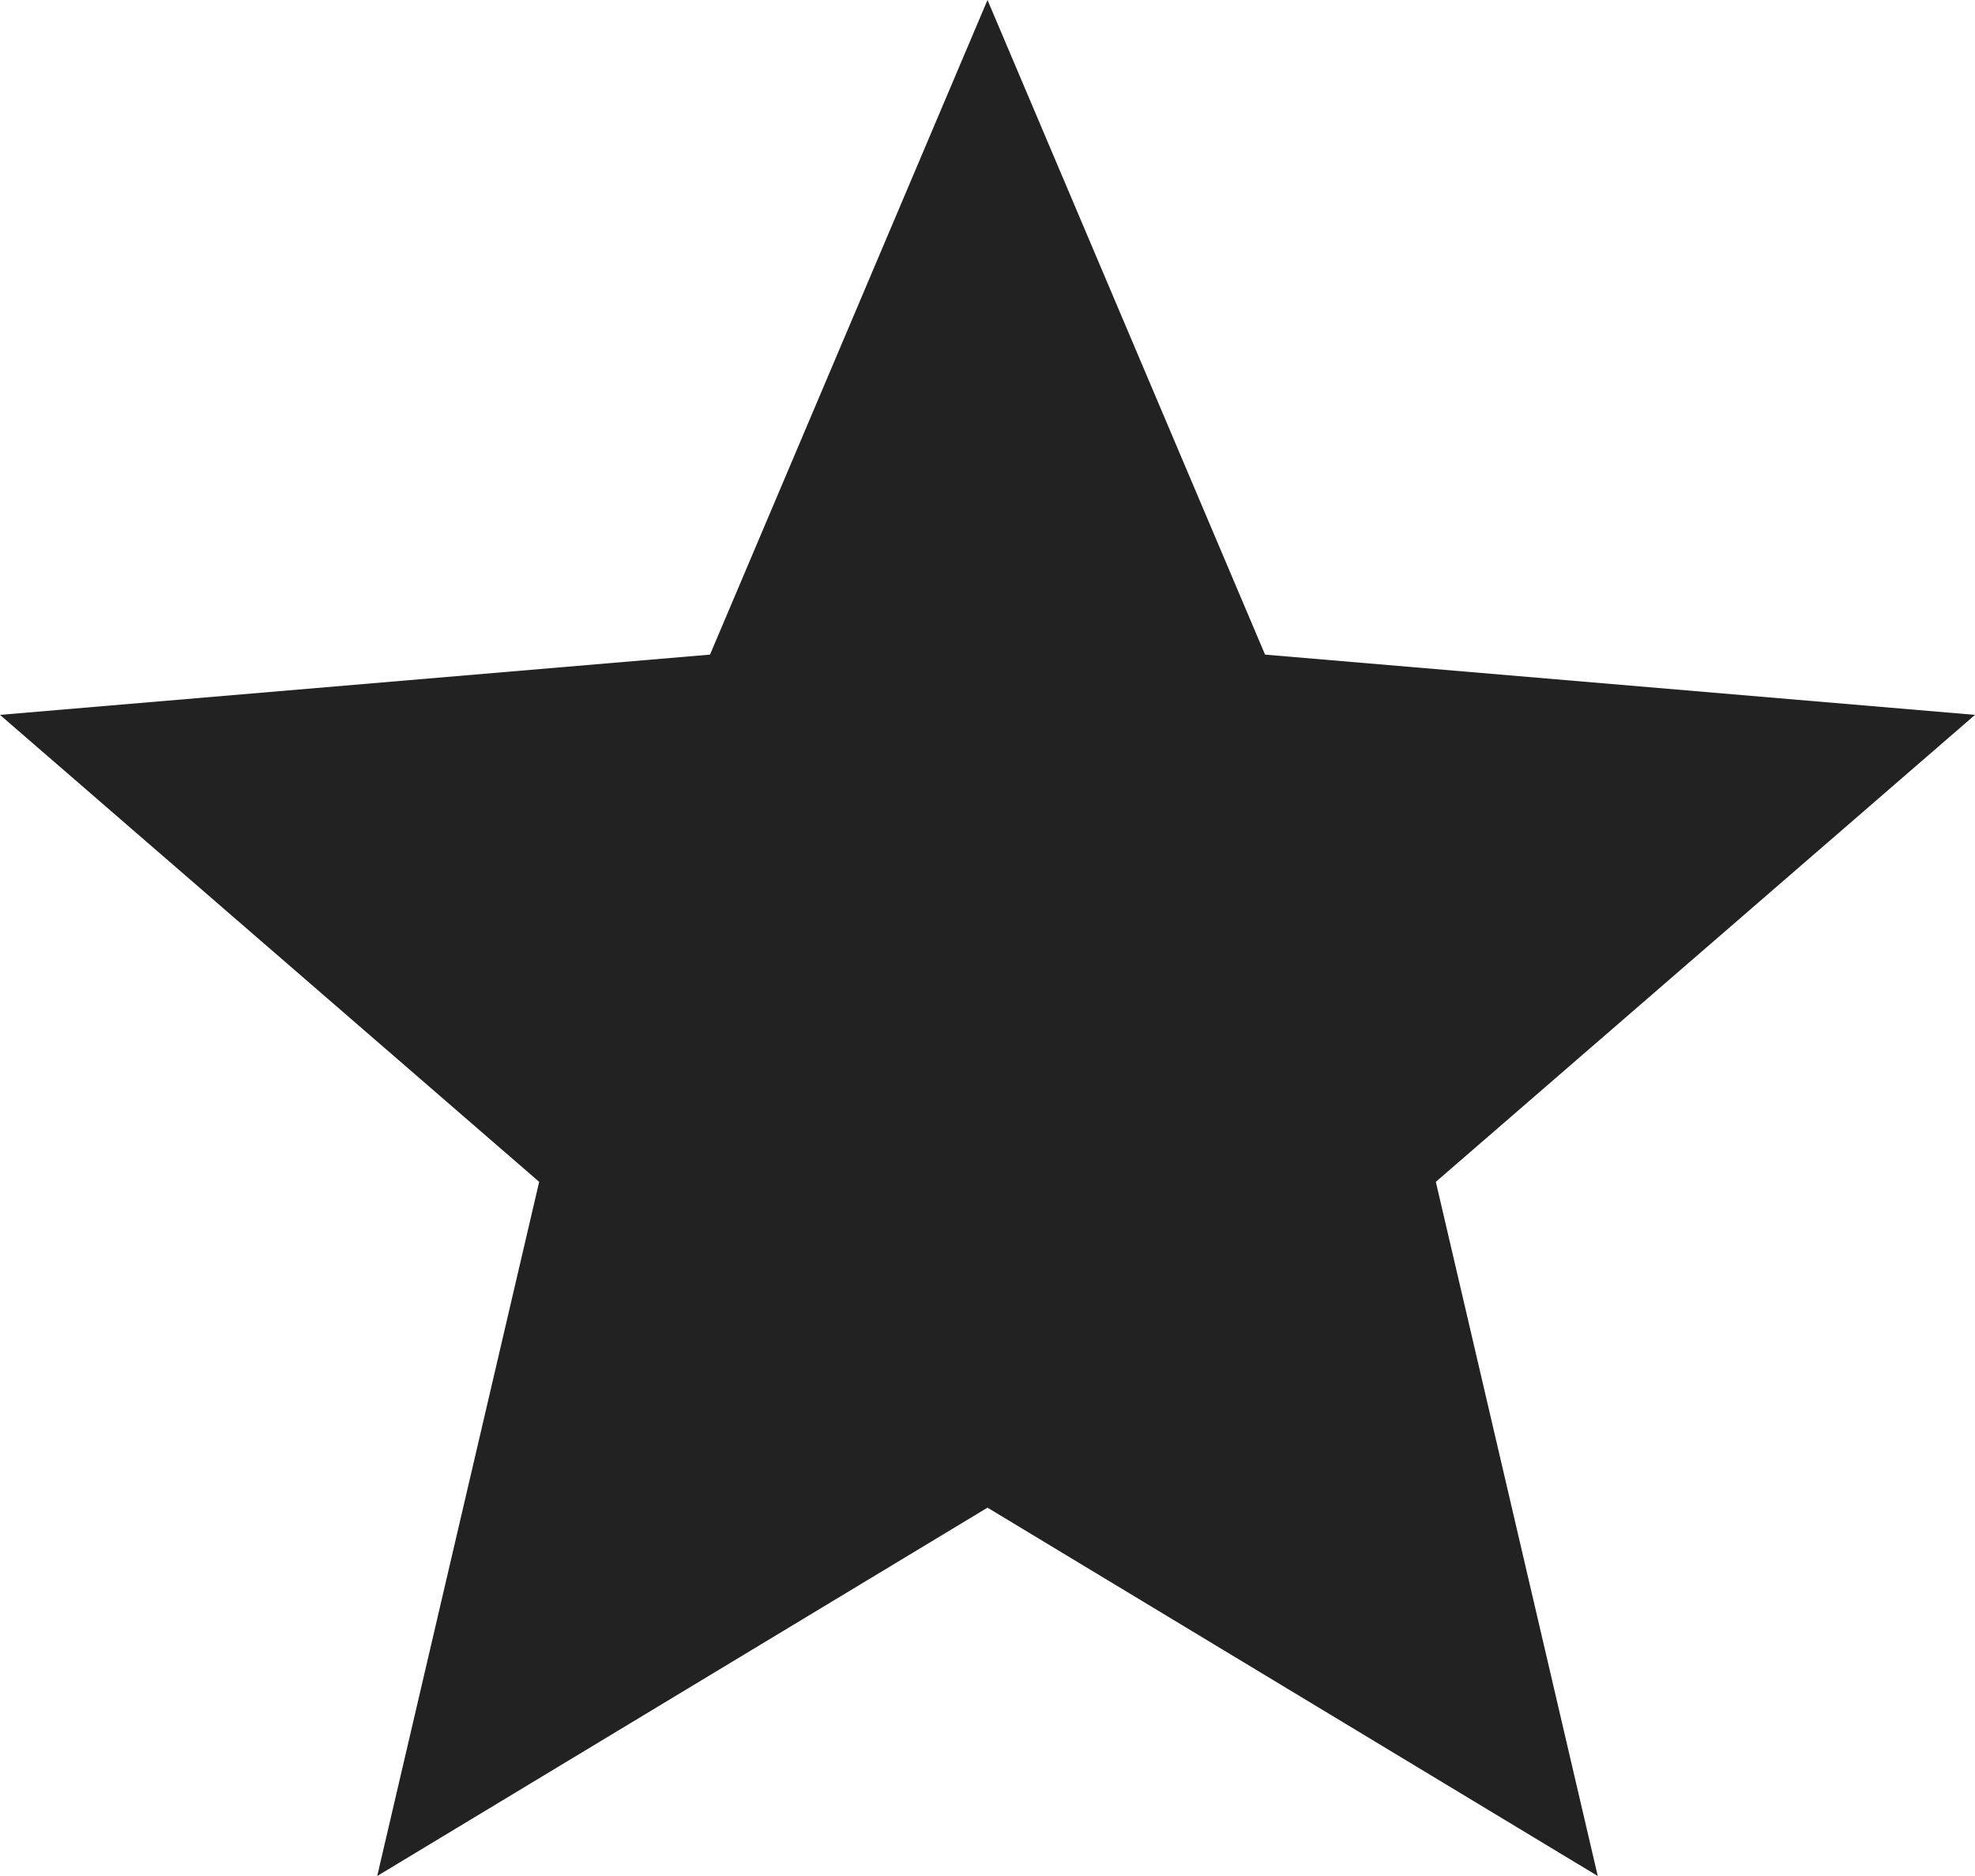 <!-- Generator: Adobe Illustrator 23.0.0, SVG Export Plug-In  -->
<svg version="1.1" xmlns="http://www.w3.org/2000/svg" xmlns:xlink="http://www.w3.org/1999/xlink" x="0px" y="0px"
	 width="750px" height="712.5px" viewBox="0 0 750 712.5" style="enable-background:new 0 0 750 712.5;"
	 xml:space="preserve">
<style type="text/css">
	.st0{fill:#222;}
</style>
<defs>
</defs>
<polygon class="st0" points="375,572.605 606.742,712.5 545.25,448.862 750,271.508 480.399,248.621 375,0 
	269.623,248.621 0,271.508 204.748,448.862 143.242,712.5 375,572.605 "/>
</svg>
